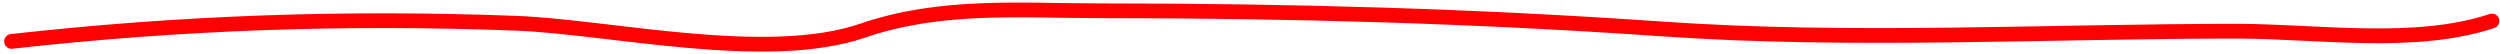 <?xml version="1.0" encoding="UTF-8"?> <svg xmlns="http://www.w3.org/2000/svg" width="509" height="11" viewBox="0 0 509 11" fill="none"> <path d="M2.348 8.429C36.902 4.575 70.308 3.417 105.108 4.735C124.15 5.456 156.13 12.93 175.654 6.236C191.595 0.77 207.711 2.195 224.494 2.195C262.755 2.195 300.191 3.236 338.338 5.889C377.098 8.586 416.56 6.351 455.415 6.351C471.812 6.351 491.69 9.5 507.373 4.273" stroke="#FE0103" stroke-width="3" stroke-linecap="round"></path> </svg> 